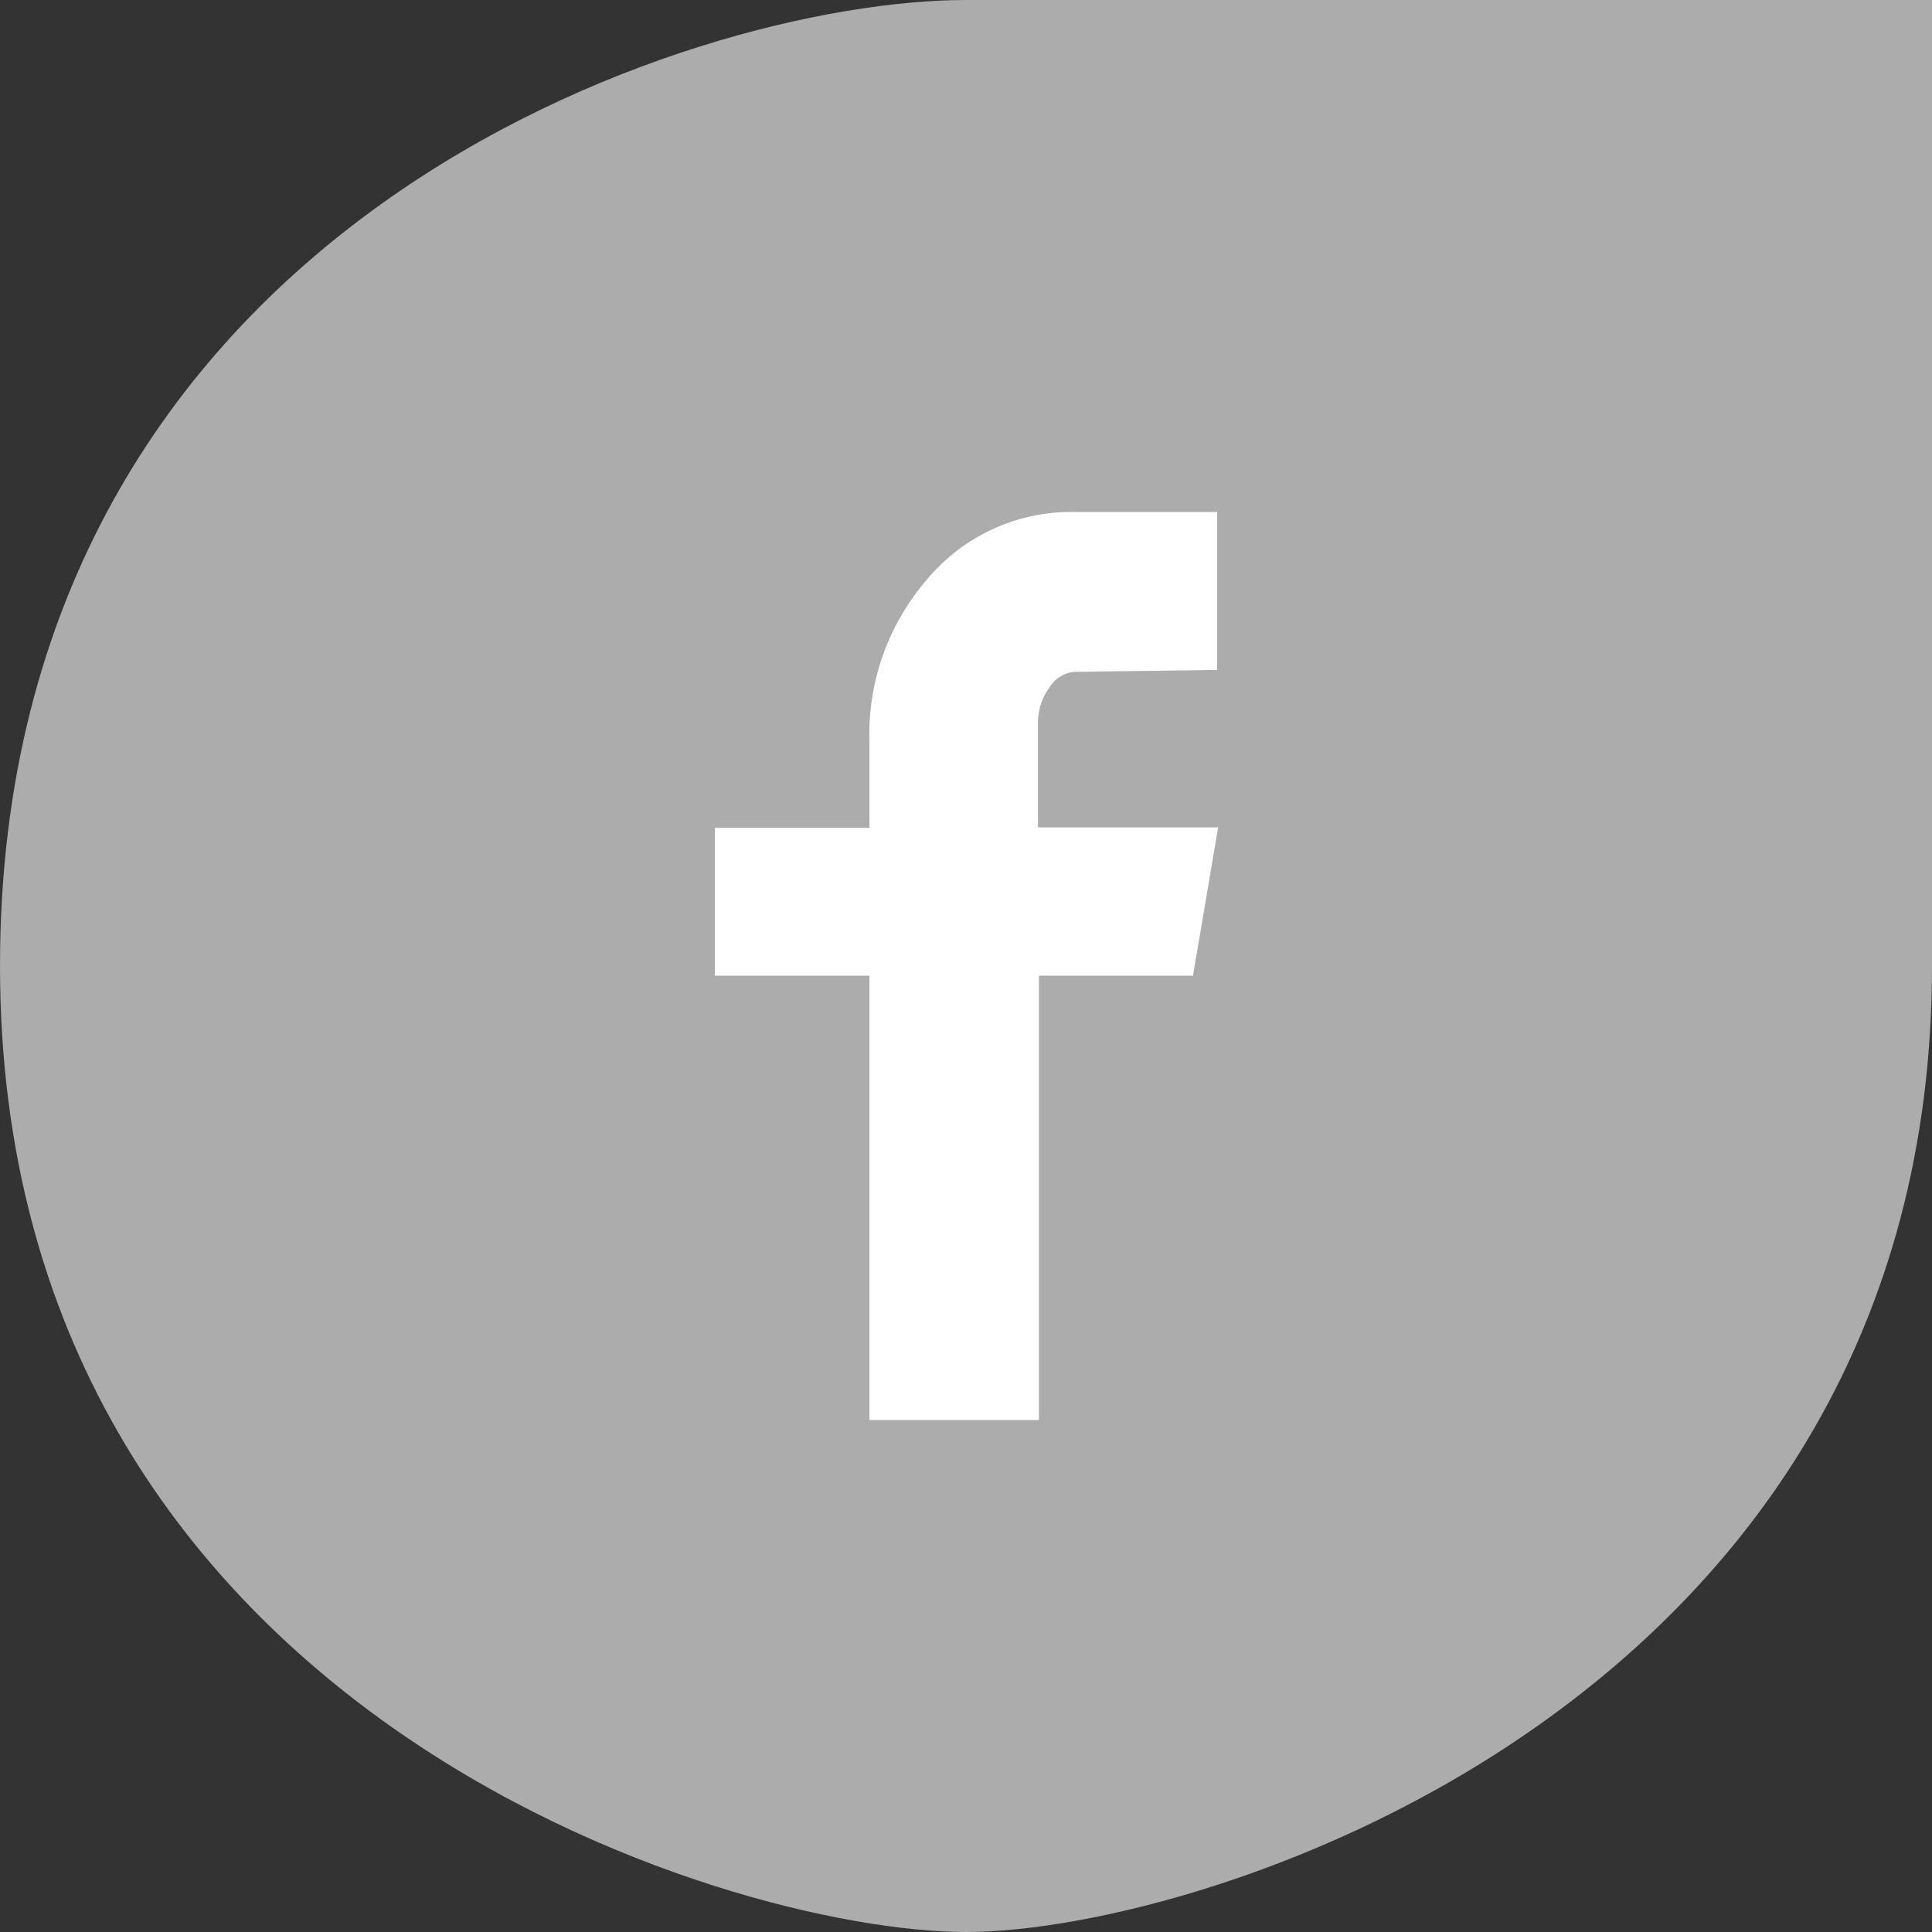 <svg xmlns="http://www.w3.org/2000/svg" viewBox="0 0 40 40"><rect x="0" y="0" width="40" height="40" fill="#333333" stroke="none"/><defs><style>.cls-1{fill:#acacac;}.cls-2{fill:#fff;}</style></defs><title>icon-facebook</title><g id="Calque_2" data-name="Calque 2"><g id="Calque_1-2" data-name="Calque 1"><path class="cls-1" d="M40,0H20C14.35,0,0,4.62,0,20S15,40,20,40s20-4.79,20-20S40,0,40,0Z"/><path class="cls-2" d="M25.2,13.87V10.6H22.26A3.89,3.89,0,0,0,19.19,12,4.9,4.9,0,0,0,18,15.32v1.82H14.8V20.2H18v9.2h3.51V20.2h3.19l.52-3.07H21.49V15a1.24,1.24,0,0,1,.24-.77.67.67,0,0,1,.52-.32Z"/></g></g></svg>